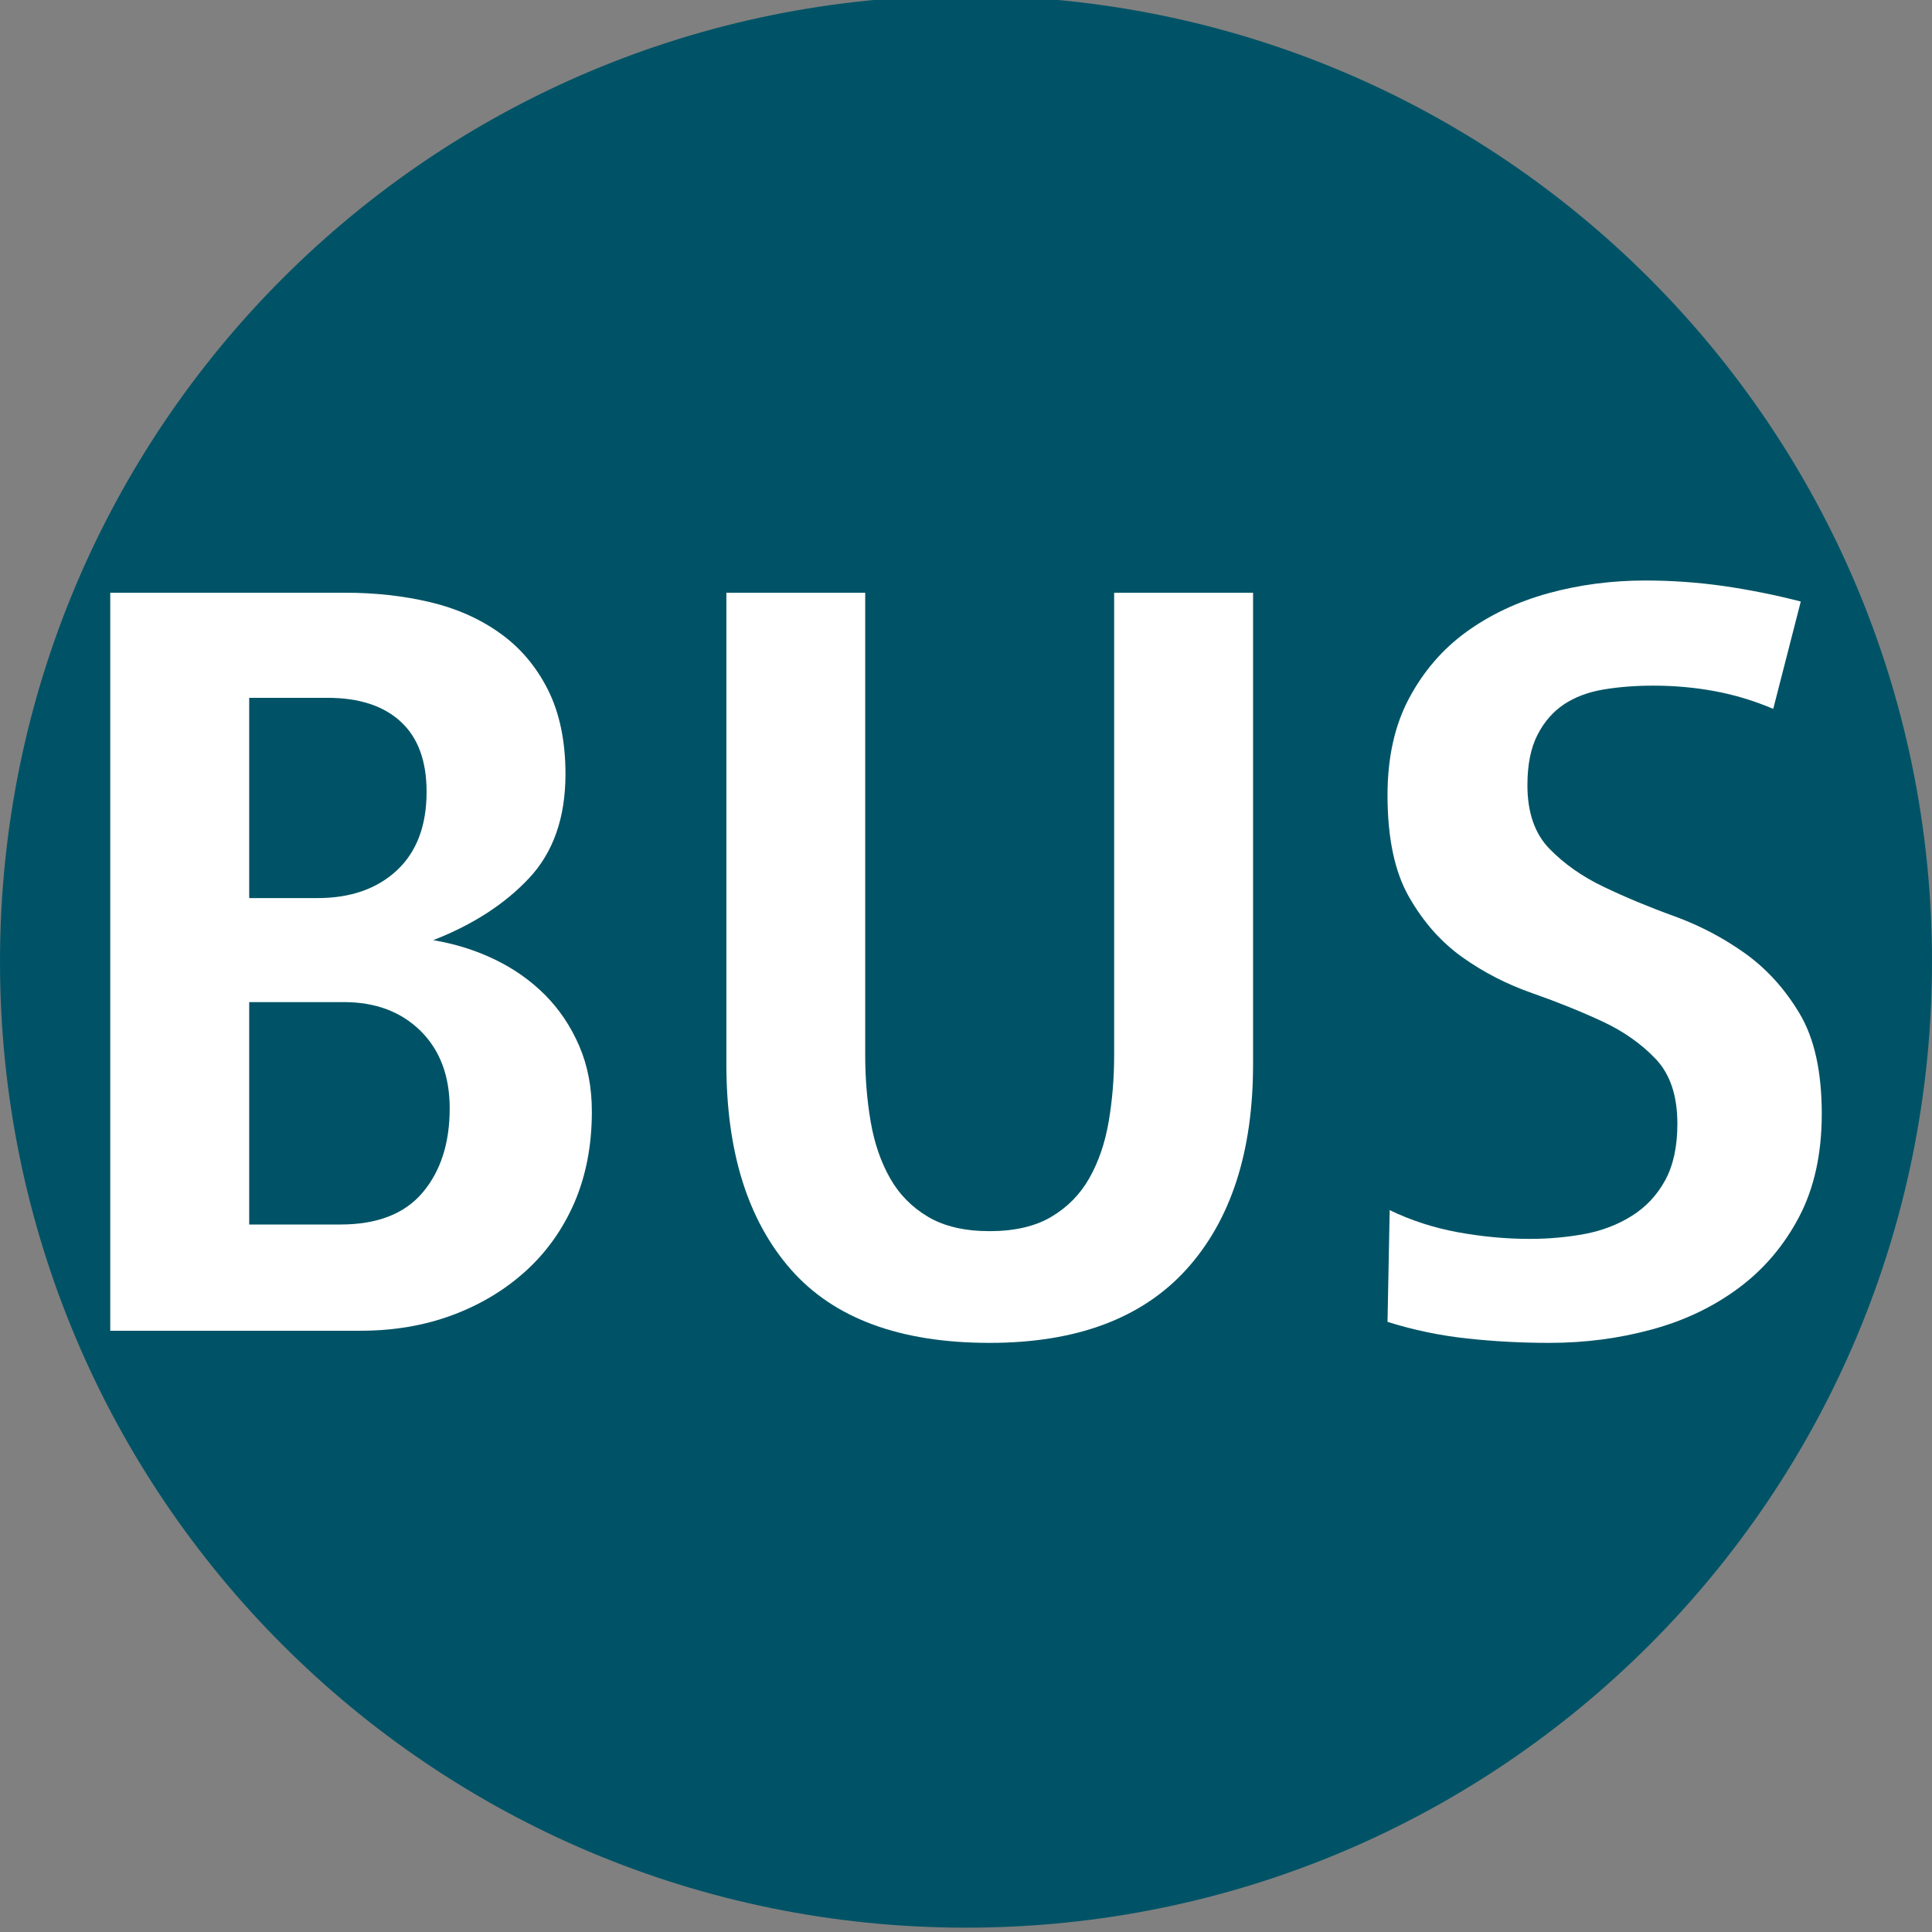 <?xml version="1.0" encoding="utf-8"?>
<!-- Generator: Adobe Illustrator 16.0.0, SVG Export Plug-In . SVG Version: 6.00 Build 0)  -->
<!DOCTYPE svg PUBLIC "-//W3C//DTD SVG 1.1//EN" "http://www.w3.org/Graphics/SVG/1.1/DTD/svg11.dtd">
<svg version="1.1" id="Ebene_1" xmlns="http://www.w3.org/2000/svg" xmlns:xlink="http://www.w3.org/1999/xlink" x="0px" y="0px"
	 width="100px" height="100px" viewBox="0 0 100 100" enable-background="new 0 0 100 100" xml:space="preserve">
<rect x="0" y="0" width="100" height="100" fill="#808080" stroke="none"/>
<path fill="none" d="M33.346,38.749"/>
<path fill="#005366" d="M50-0.224c27.652,0,50,22.349,50,50.001c0,27.651-22.348,49.999-50,49.999S0,77.429,0,49.777
	C0,22.125,22.348-0.224,50-0.224z"/>
<g>
	<path fill="#FFFFFF" d="M30.634,57.538c0,1.758-0.307,3.333-0.909,4.725c-0.612,1.396-1.458,2.577-2.54,3.551
		c-1.081,0.975-2.348,1.729-3.791,2.264c-1.448,0.535-3.026,0.801-4.735,0.801H5.707V30.679h12.151c1.561,0,3.022,0.162,4.393,0.486
		s2.576,0.857,3.621,1.604c1.049,0.743,1.875,1.718,2.483,2.92c0.607,1.203,0.914,2.664,0.914,4.381
		c0,2.254-0.632,4.048-1.884,5.384c-1.254,1.338-2.907,2.407-4.961,3.209c1.137,0.191,2.202,0.524,3.19,1.002
		c0.991,0.478,1.854,1.088,2.596,1.831c0.742,0.746,1.332,1.625,1.769,2.637S30.634,56.278,30.634,57.538z M22.08,40.985
		c0-1.604-0.447-2.815-1.342-3.635c-0.892-0.821-2.155-1.231-3.787-1.231h-4.053v10.366h3.531c1.719,0,3.083-0.479,4.113-1.434
		C21.563,44.099,22.08,42.742,22.08,40.985z M23.276,57.366c0-1.681-0.506-3.016-1.509-4.008c-1.011-0.993-2.33-1.489-3.964-1.489
		h-4.905V63.38h4.729c1.902,0,3.322-0.554,4.253-1.66C22.813,60.612,23.276,59.163,23.276,57.366z"/>
	<path fill="#FFFFFF" d="M61.411,65.7c-2.303,2.539-5.701,3.807-10.186,3.807c-4.643,0-8.067-1.268-10.296-3.807
		c-2.223-2.539-3.332-6.08-3.332-10.625V30.679h7.186v23.939c0,1.184,0.093,2.328,0.282,3.436c0.19,1.109,0.524,2.081,1,2.922
		c0.473,0.84,1.132,1.508,1.967,2.004c0.836,0.497,1.902,0.744,3.193,0.744s2.357-0.247,3.194-0.744
		c0.835-0.496,1.495-1.164,1.967-2.004c0.475-0.841,0.81-1.813,0.999-2.922c0.189-1.107,0.283-2.252,0.283-3.436V30.679h7.191
		v24.396C64.86,59.62,63.707,63.161,61.411,65.7z"/>
	<path fill="#FFFFFF" d="M94.294,57.653c0,2.063-0.39,3.838-1.17,5.326c-0.779,1.49-1.829,2.721-3.139,3.694
		c-1.313,0.974-2.813,1.689-4.507,2.146c-1.694,0.46-3.449,0.688-5.277,0.688c-1.443,0-2.869-0.076-4.274-0.228
		c-1.408-0.154-2.776-0.438-4.109-0.86l0.112-5.783c1.104,0.535,2.282,0.915,3.536,1.146c1.259,0.229,2.494,0.343,3.714,0.343
		c0.983,0,1.936-0.086,2.85-0.256c0.91-0.173,1.728-0.488,2.451-0.947c0.725-0.459,1.291-1.066,1.708-1.83
		c0.418-0.766,0.632-1.738,0.632-2.924c0-1.449-0.373-2.564-1.114-3.348c-0.742-0.783-1.661-1.434-2.767-1.949
		c-1.104-0.515-2.312-1.001-3.619-1.461c-1.311-0.456-2.522-1.076-3.622-1.859c-1.104-0.783-2.024-1.824-2.767-3.123
		c-0.743-1.298-1.114-3.053-1.114-5.269c0-1.946,0.371-3.617,1.114-5.011c0.742-1.394,1.728-2.54,2.961-3.437
		c1.24-0.897,2.655-1.564,4.252-2.005c1.598-0.438,3.268-0.659,5.024-0.659c1.363,0,2.715,0.098,4.047,0.286
		c1.327,0.193,2.664,0.459,3.992,0.802l-1.425,5.556c-0.99-0.419-1.996-0.725-3.022-0.915c-1.031-0.191-2.093-0.287-3.194-0.287
		c-0.914,0-1.773,0.067-2.571,0.2c-0.798,0.135-1.48,0.392-2.052,0.773c-0.566,0.382-1.024,0.907-1.364,1.576
		c-0.344,0.669-0.521,1.537-0.521,2.604c0,1.413,0.381,2.513,1.143,3.293c0.76,0.783,1.702,1.442,2.822,1.977
		c1.123,0.536,2.339,1.042,3.653,1.517c1.313,0.478,2.529,1.119,3.653,1.921c1.117,0.802,2.061,1.841,2.822,3.12
		C93.913,53.749,94.294,55.476,94.294,57.653z"/>
</g>
<g>
</g>
<g>
</g>
<g>
</g>
<g>
</g>
<g>
</g>
<g>
</g>
</svg>

